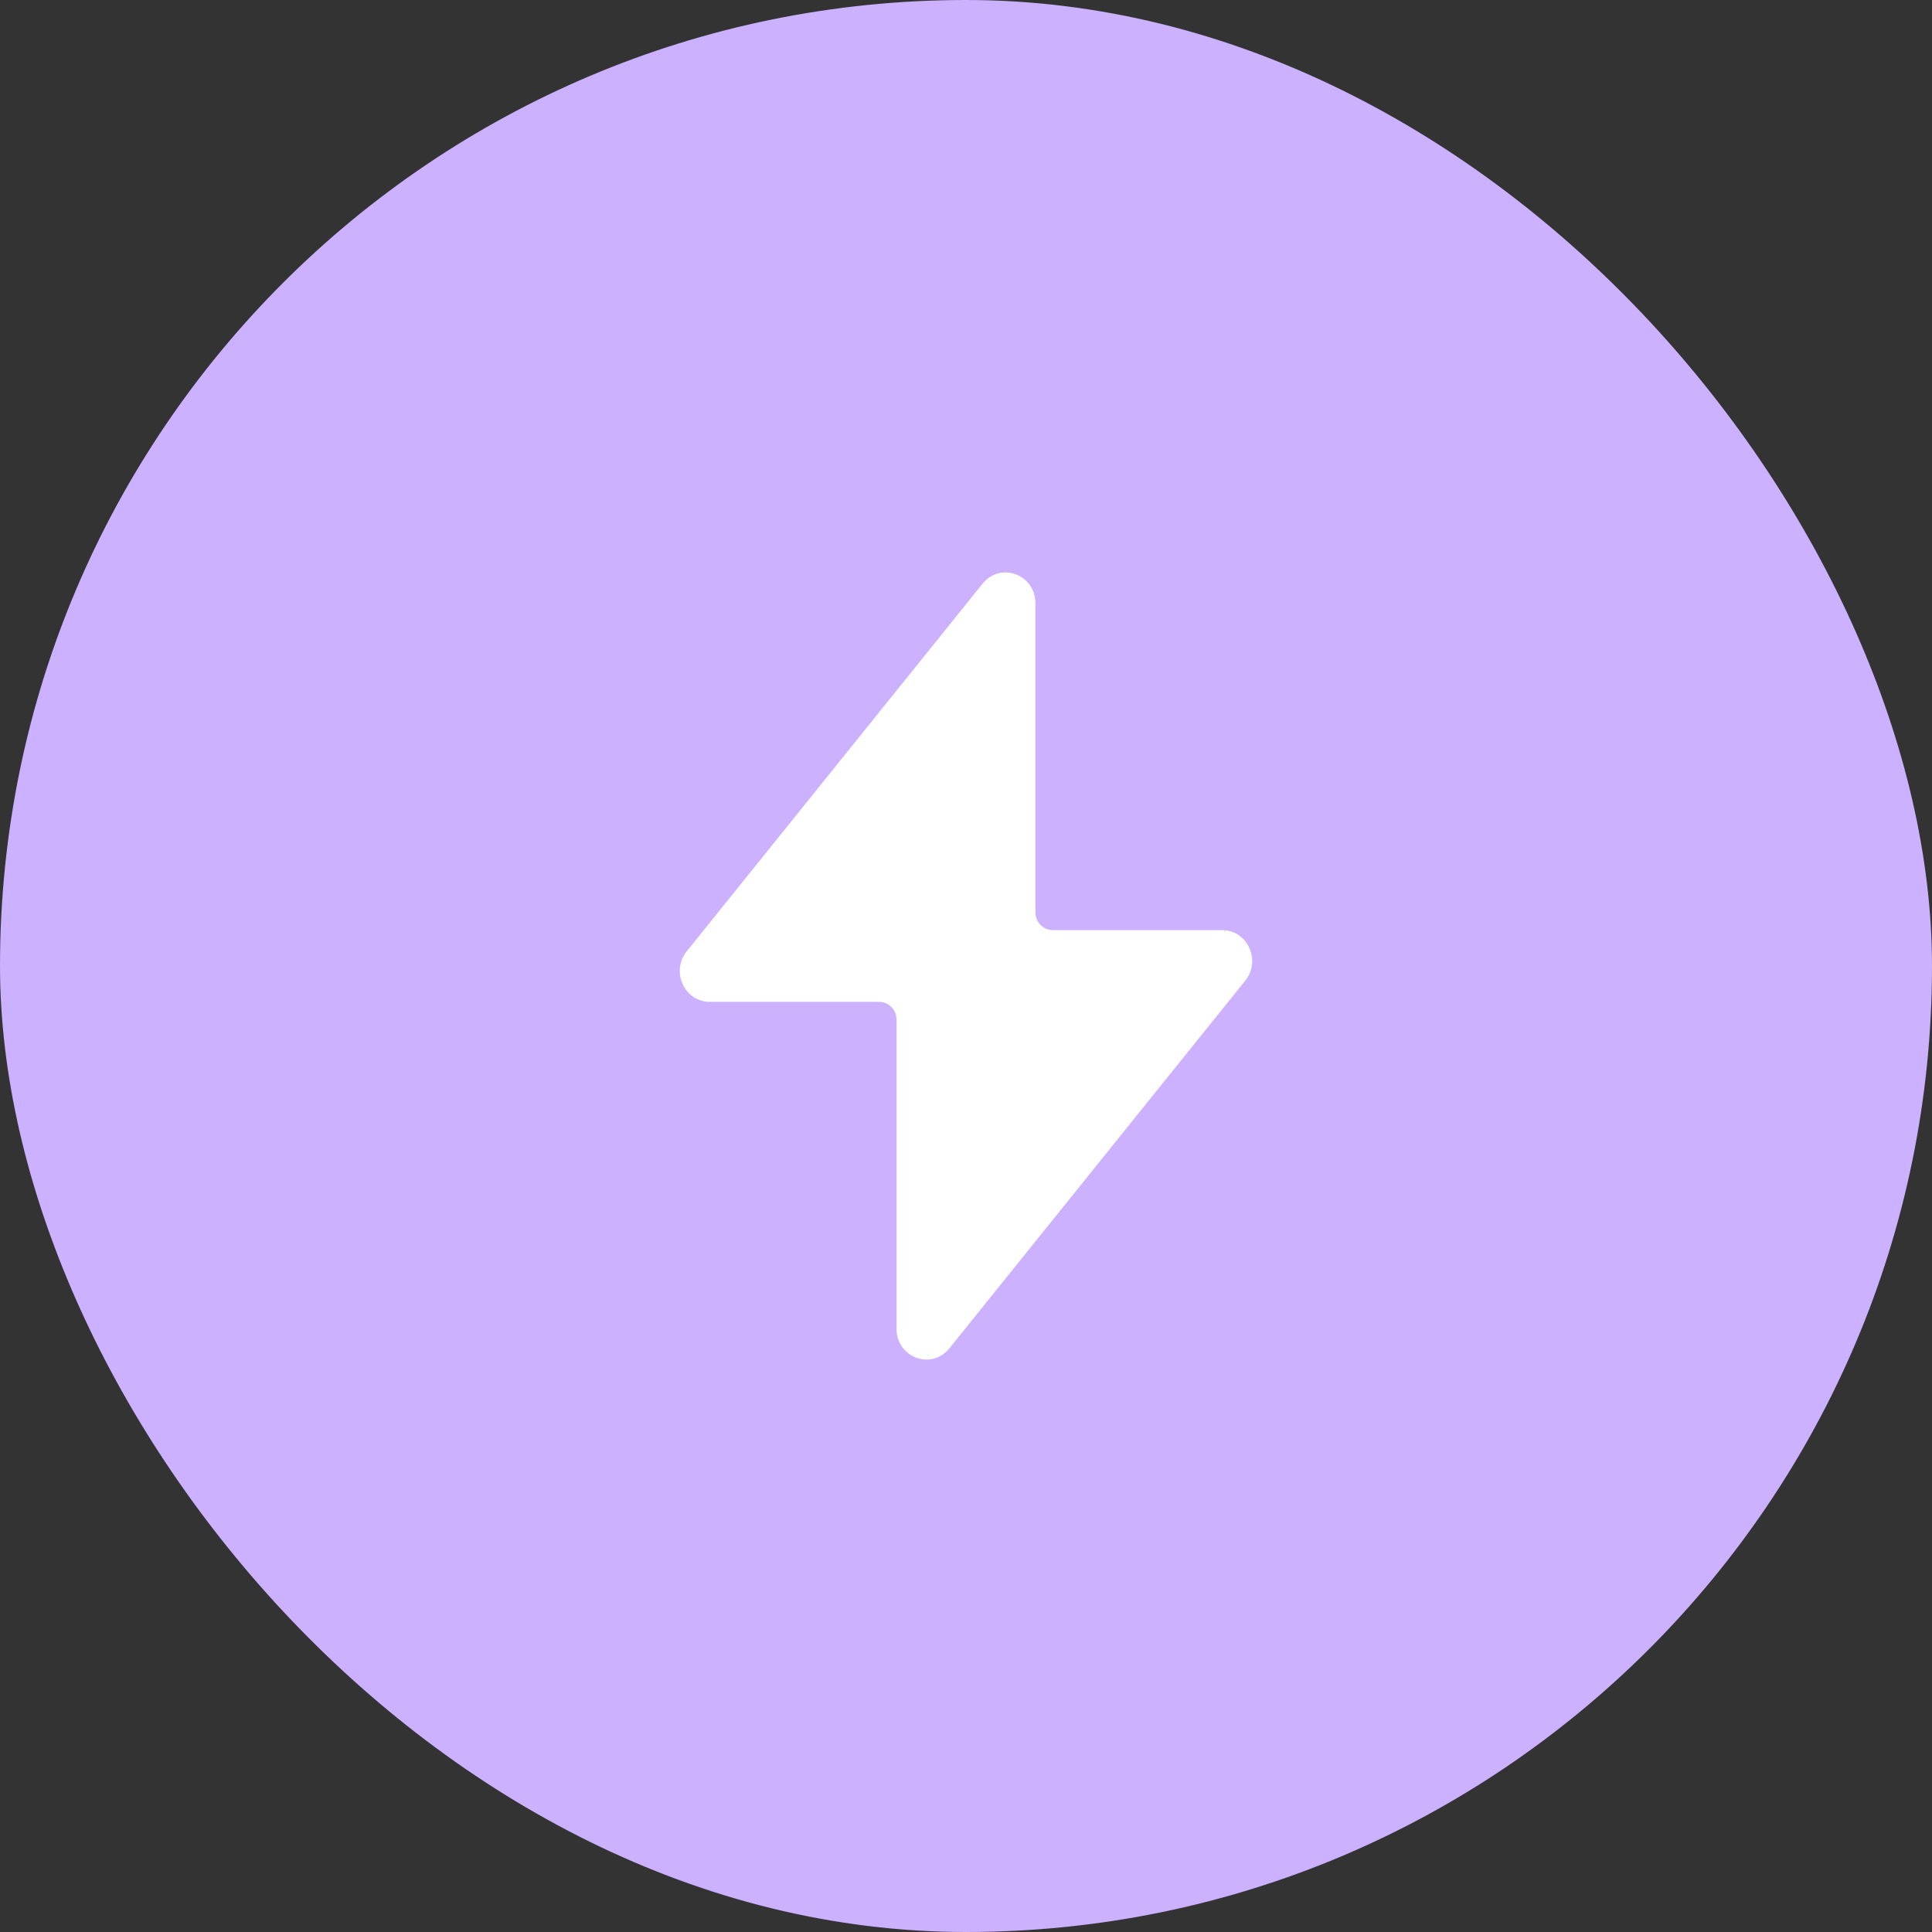 <svg width="54" height="54" viewBox="0 0 54 54" fill="none" xmlns="http://www.w3.org/2000/svg">
<rect x="0" y="0" width="54" height="54" fill="#333333" stroke="none"/>
<rect width="54" height="54" rx="27" fill="#CBB1FF"/>
<path d="M19.836 28.002H24.573C24.841 28.002 25.058 28.226 25.058 28.503V37.137C25.058 37.944 26.036 38.308 26.535 37.687L34.805 27.41C35.257 26.849 34.87 25.998 34.163 25.998H29.426C29.158 25.998 28.941 25.774 28.941 25.497V16.863C28.941 16.056 27.963 15.692 27.464 16.313L19.194 26.59C18.742 27.151 19.129 28.002 19.836 28.002Z" fill="white"/>
</svg>
